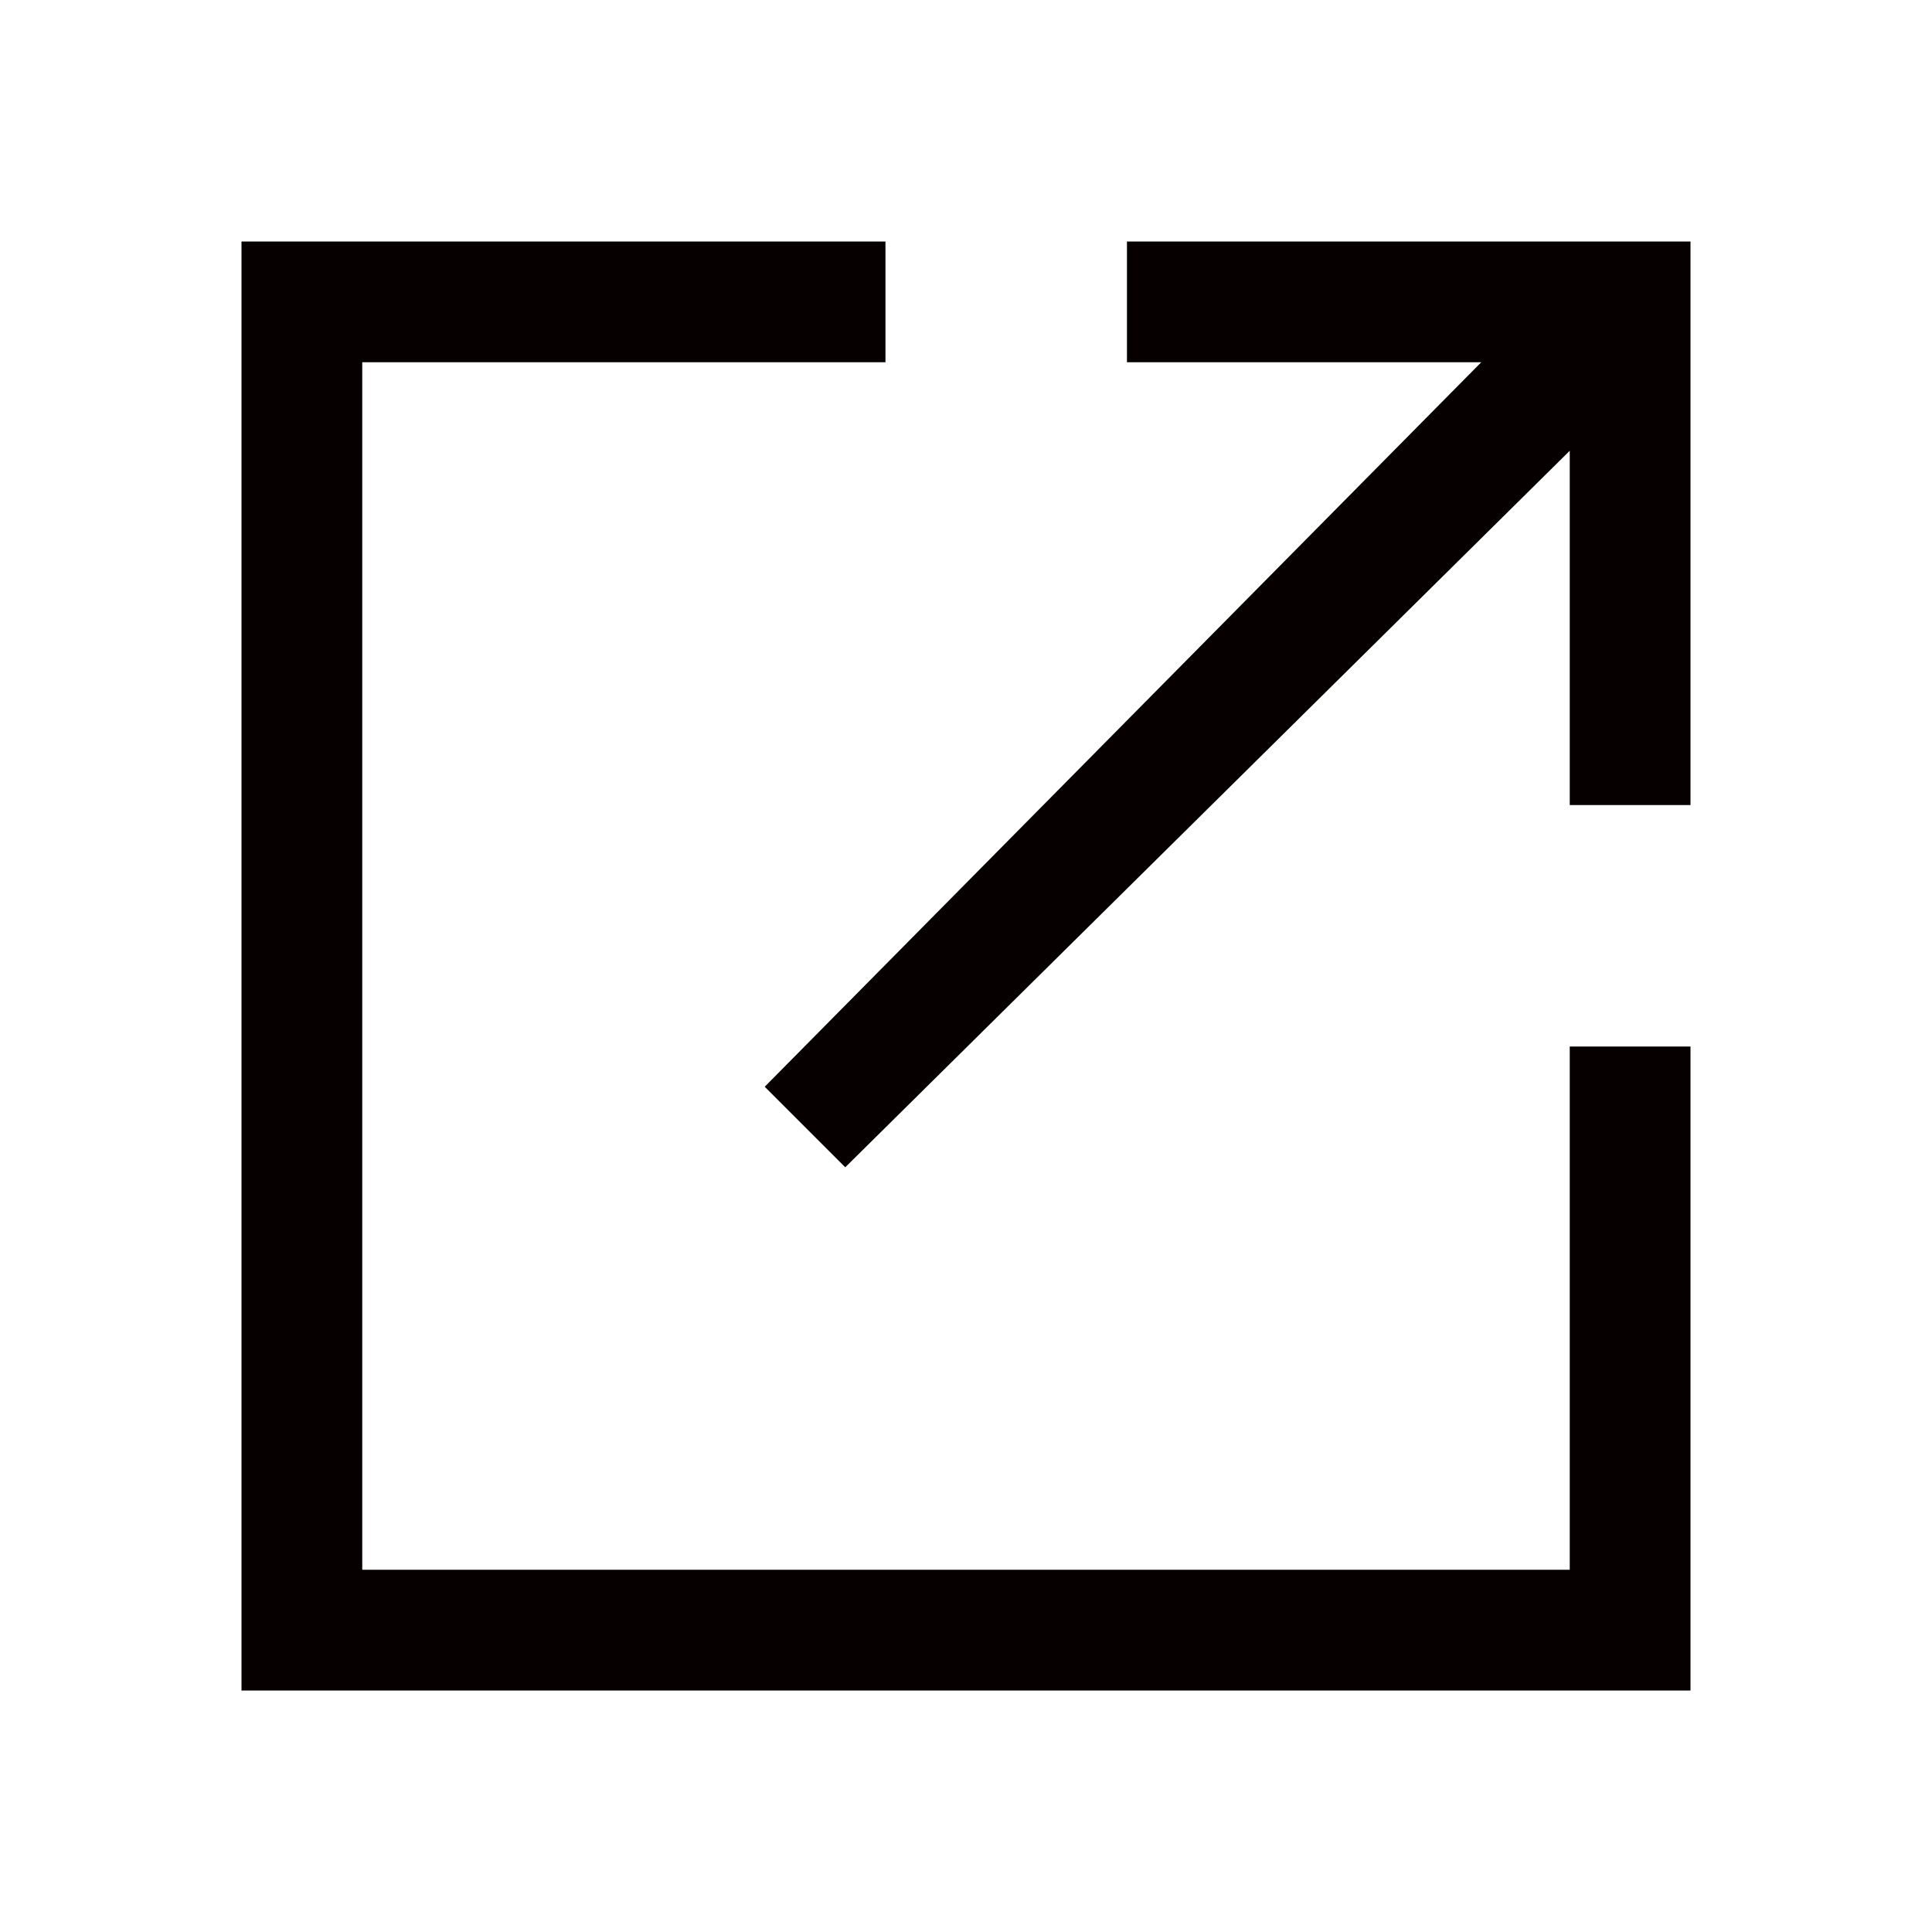 <svg width="16" height="16" viewBox="0 0 16 16" fill="none" xmlns="http://www.w3.org/2000/svg">
<g clip-path="url(#clip0_270_44)">
<path fill-rule="evenodd" clip-rule="evenodd" d="M3 13H13V8.667H14V14H2V2H7.333V3H3V13ZM9.333 3V2H14V6.667H13V3.733L7 9.667L6.333 9L12.267 3H9.333Z" fill="#070000"/>
</g>
<defs>
<clipPath id="clip0_270_44">
<rect width="16" height="16" fill="white"/>
</clipPath>
</defs>
</svg>
